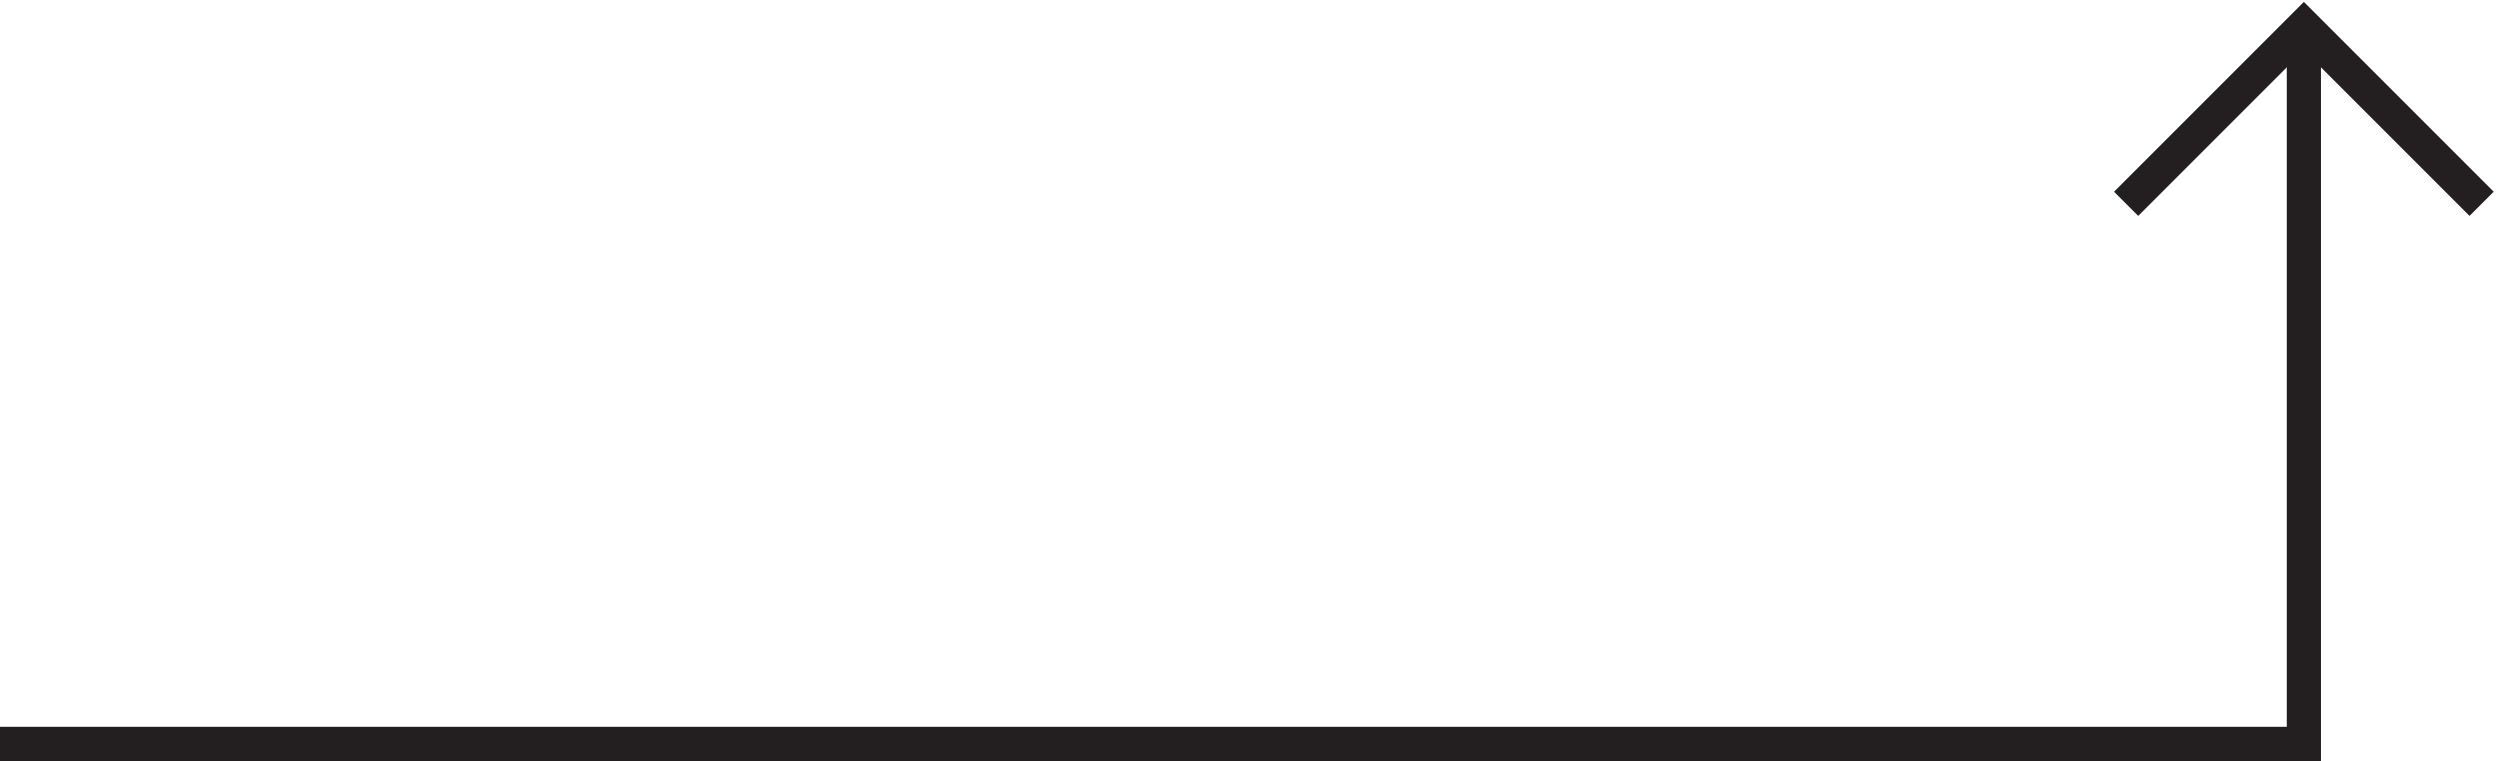 <svg xmlns="http://www.w3.org/2000/svg" xml:space="preserve" width="72.954" height="22.207"><path d="M3.332 3.164h505.5v157.5" style="fill:none;stroke:#231f20;stroke-width:7.5;stroke-linecap:butt;stroke-linejoin:miter;stroke-miterlimit:10;stroke-dasharray:none;stroke-opacity:1" transform="matrix(.133 0 0 -.133 -.444 22.129)"/><path d="m469.832 121.664 39 39 39-39" style="fill:none;stroke:#231f20;stroke-width:7.5;stroke-linecap:butt;stroke-linejoin:miter;stroke-miterlimit:10;stroke-dasharray:none;stroke-opacity:1" transform="matrix(.133 0 0 -.133 -.444 22.129)"/></svg>
